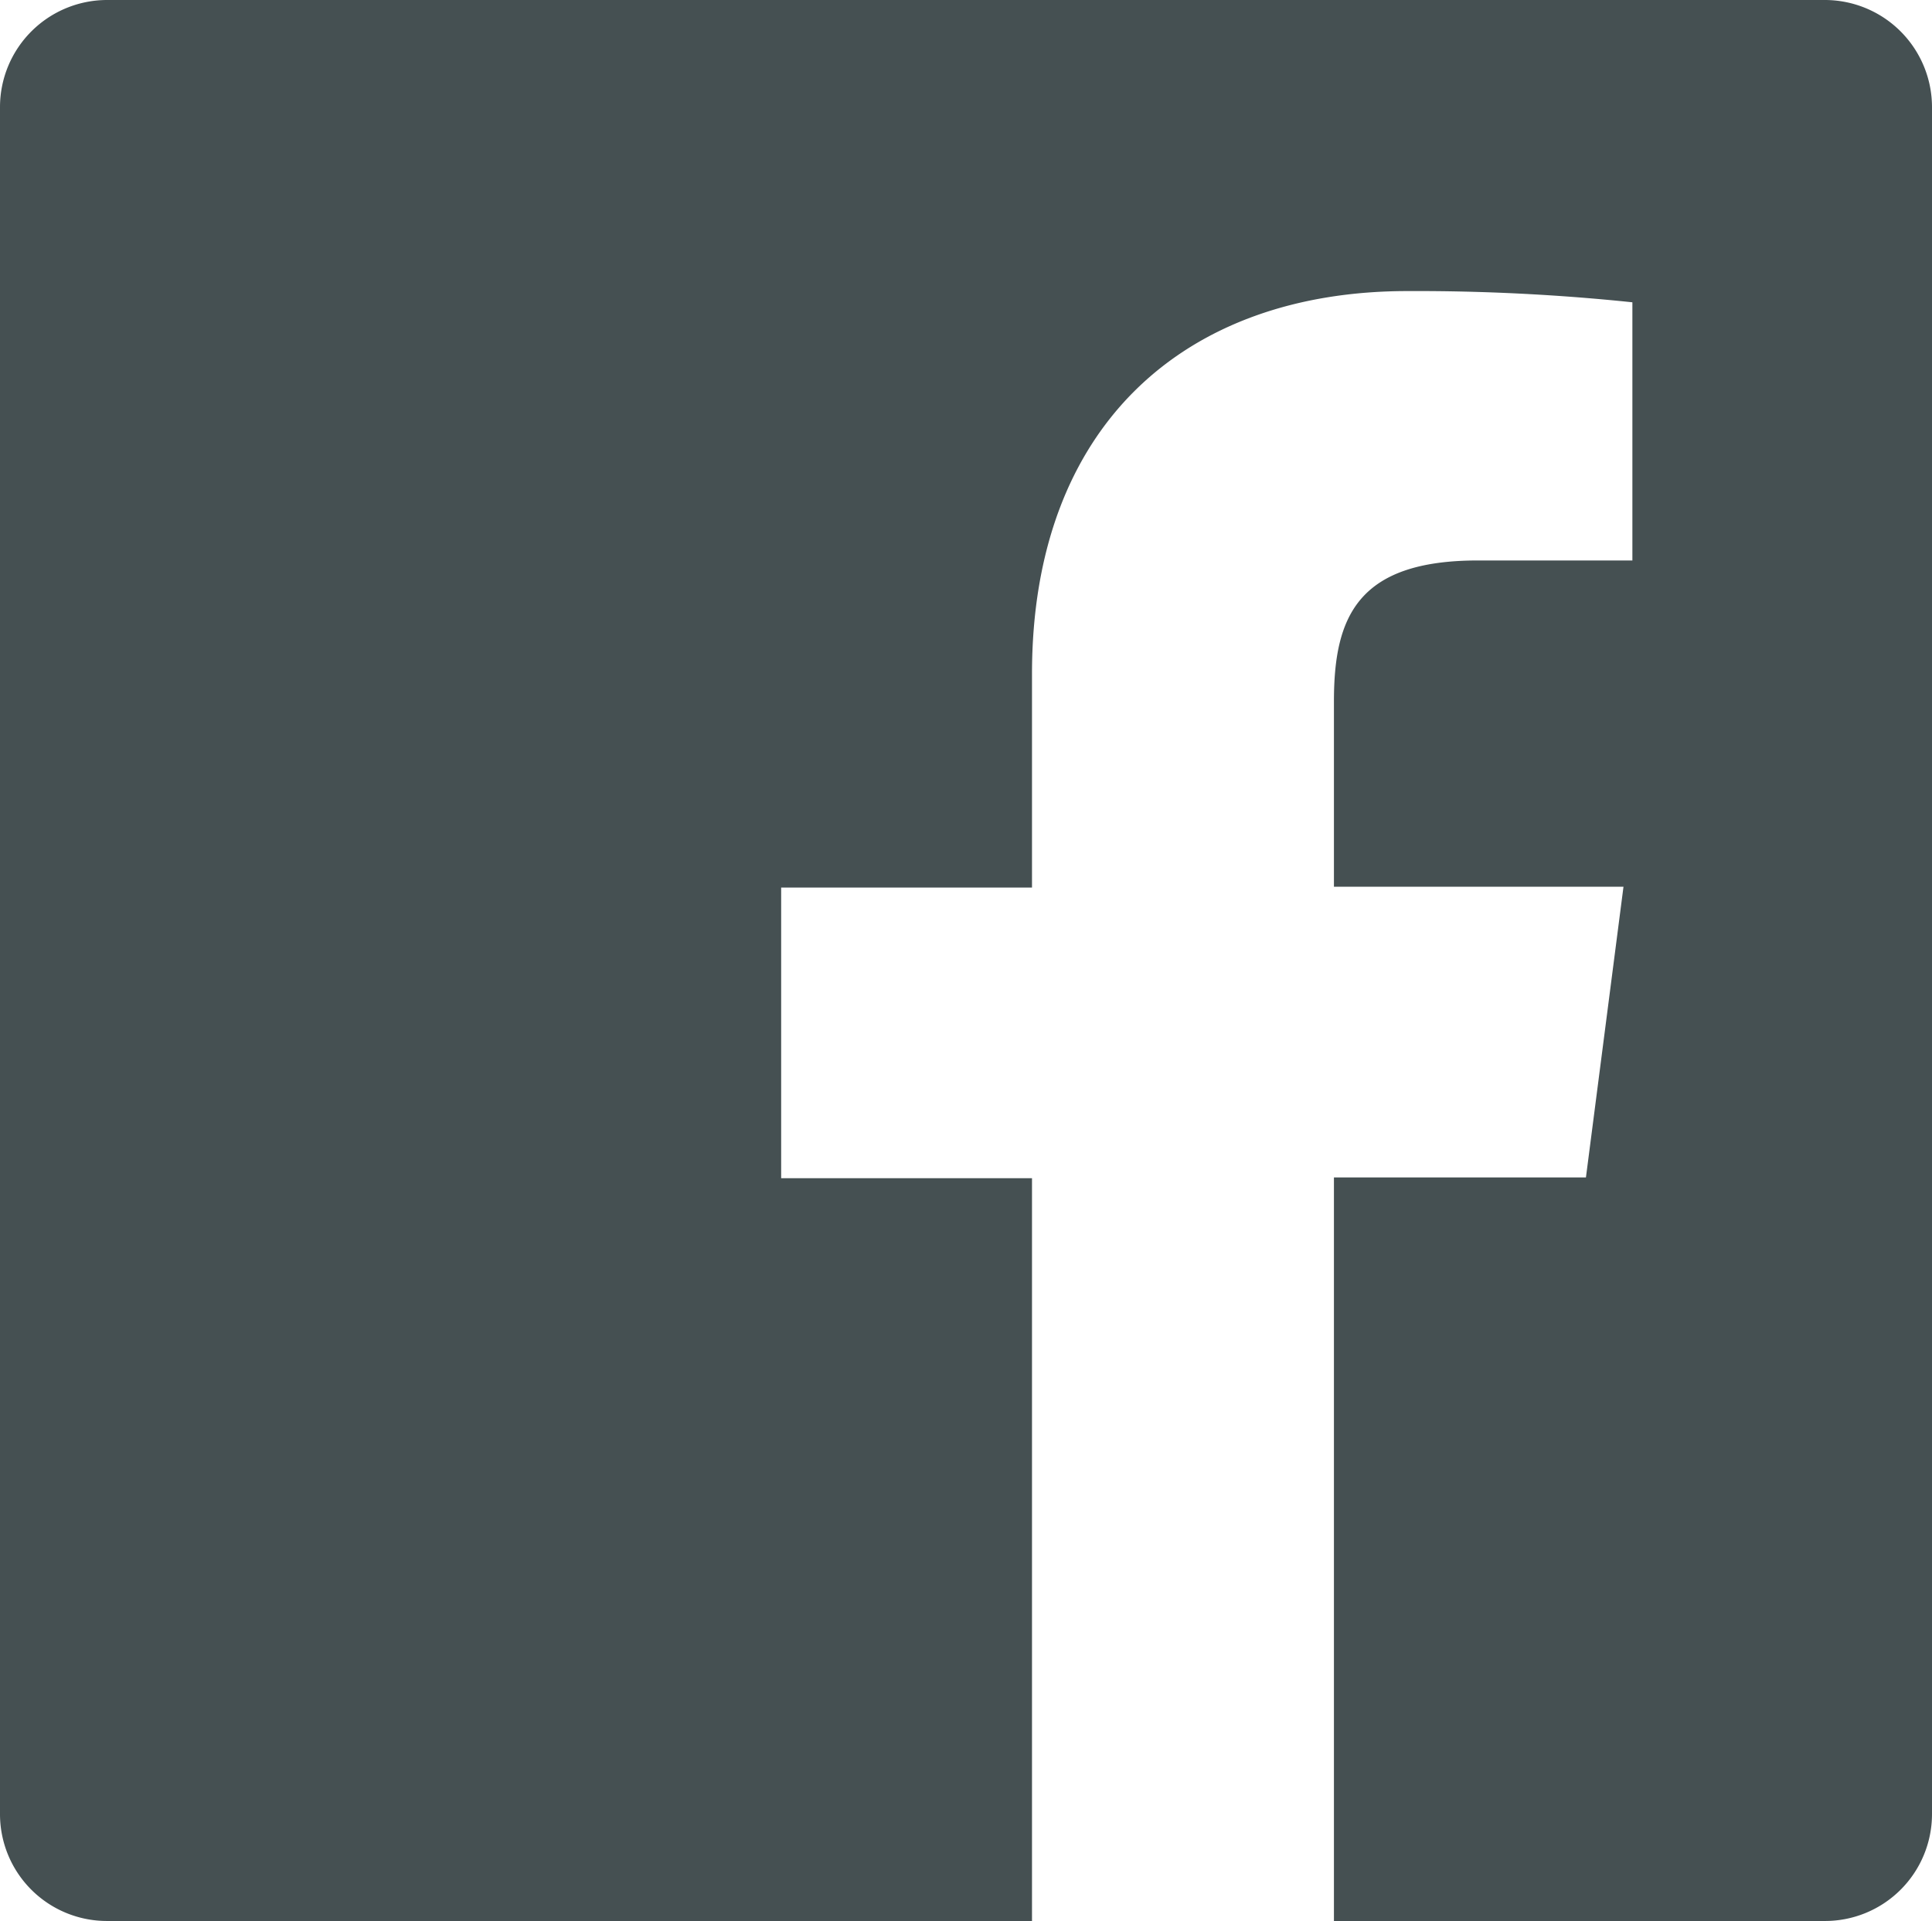 <svg xmlns="http://www.w3.org/2000/svg" width="49.91" height="49.63" viewBox="0 0 49.91 49.63"><g transform="translate(423 -1183.87)"><path d="M-375.87,1183.87h-44.36a2.768,2.768,0,0,0-2.77,2.76v44.11a2.761,2.761,0,0,0,2.77,2.76h23.89v-19.19h-6.48v-7.51h6.48v-5.52c0-6.41,3.94-9.89,9.7-9.89a53.673,53.673,0,0,1,5.81.29v6.67h-3.99c-3.12,0-3.72,1.47-3.72,3.64v4.79h7.48l-.97,7.51h-6.51v19.21h12.67a2.763,2.763,0,0,0,2.78-2.76v-44.11A2.77,2.77,0,0,0-375.87,1183.87Z" fill="#455052"/></g></svg>